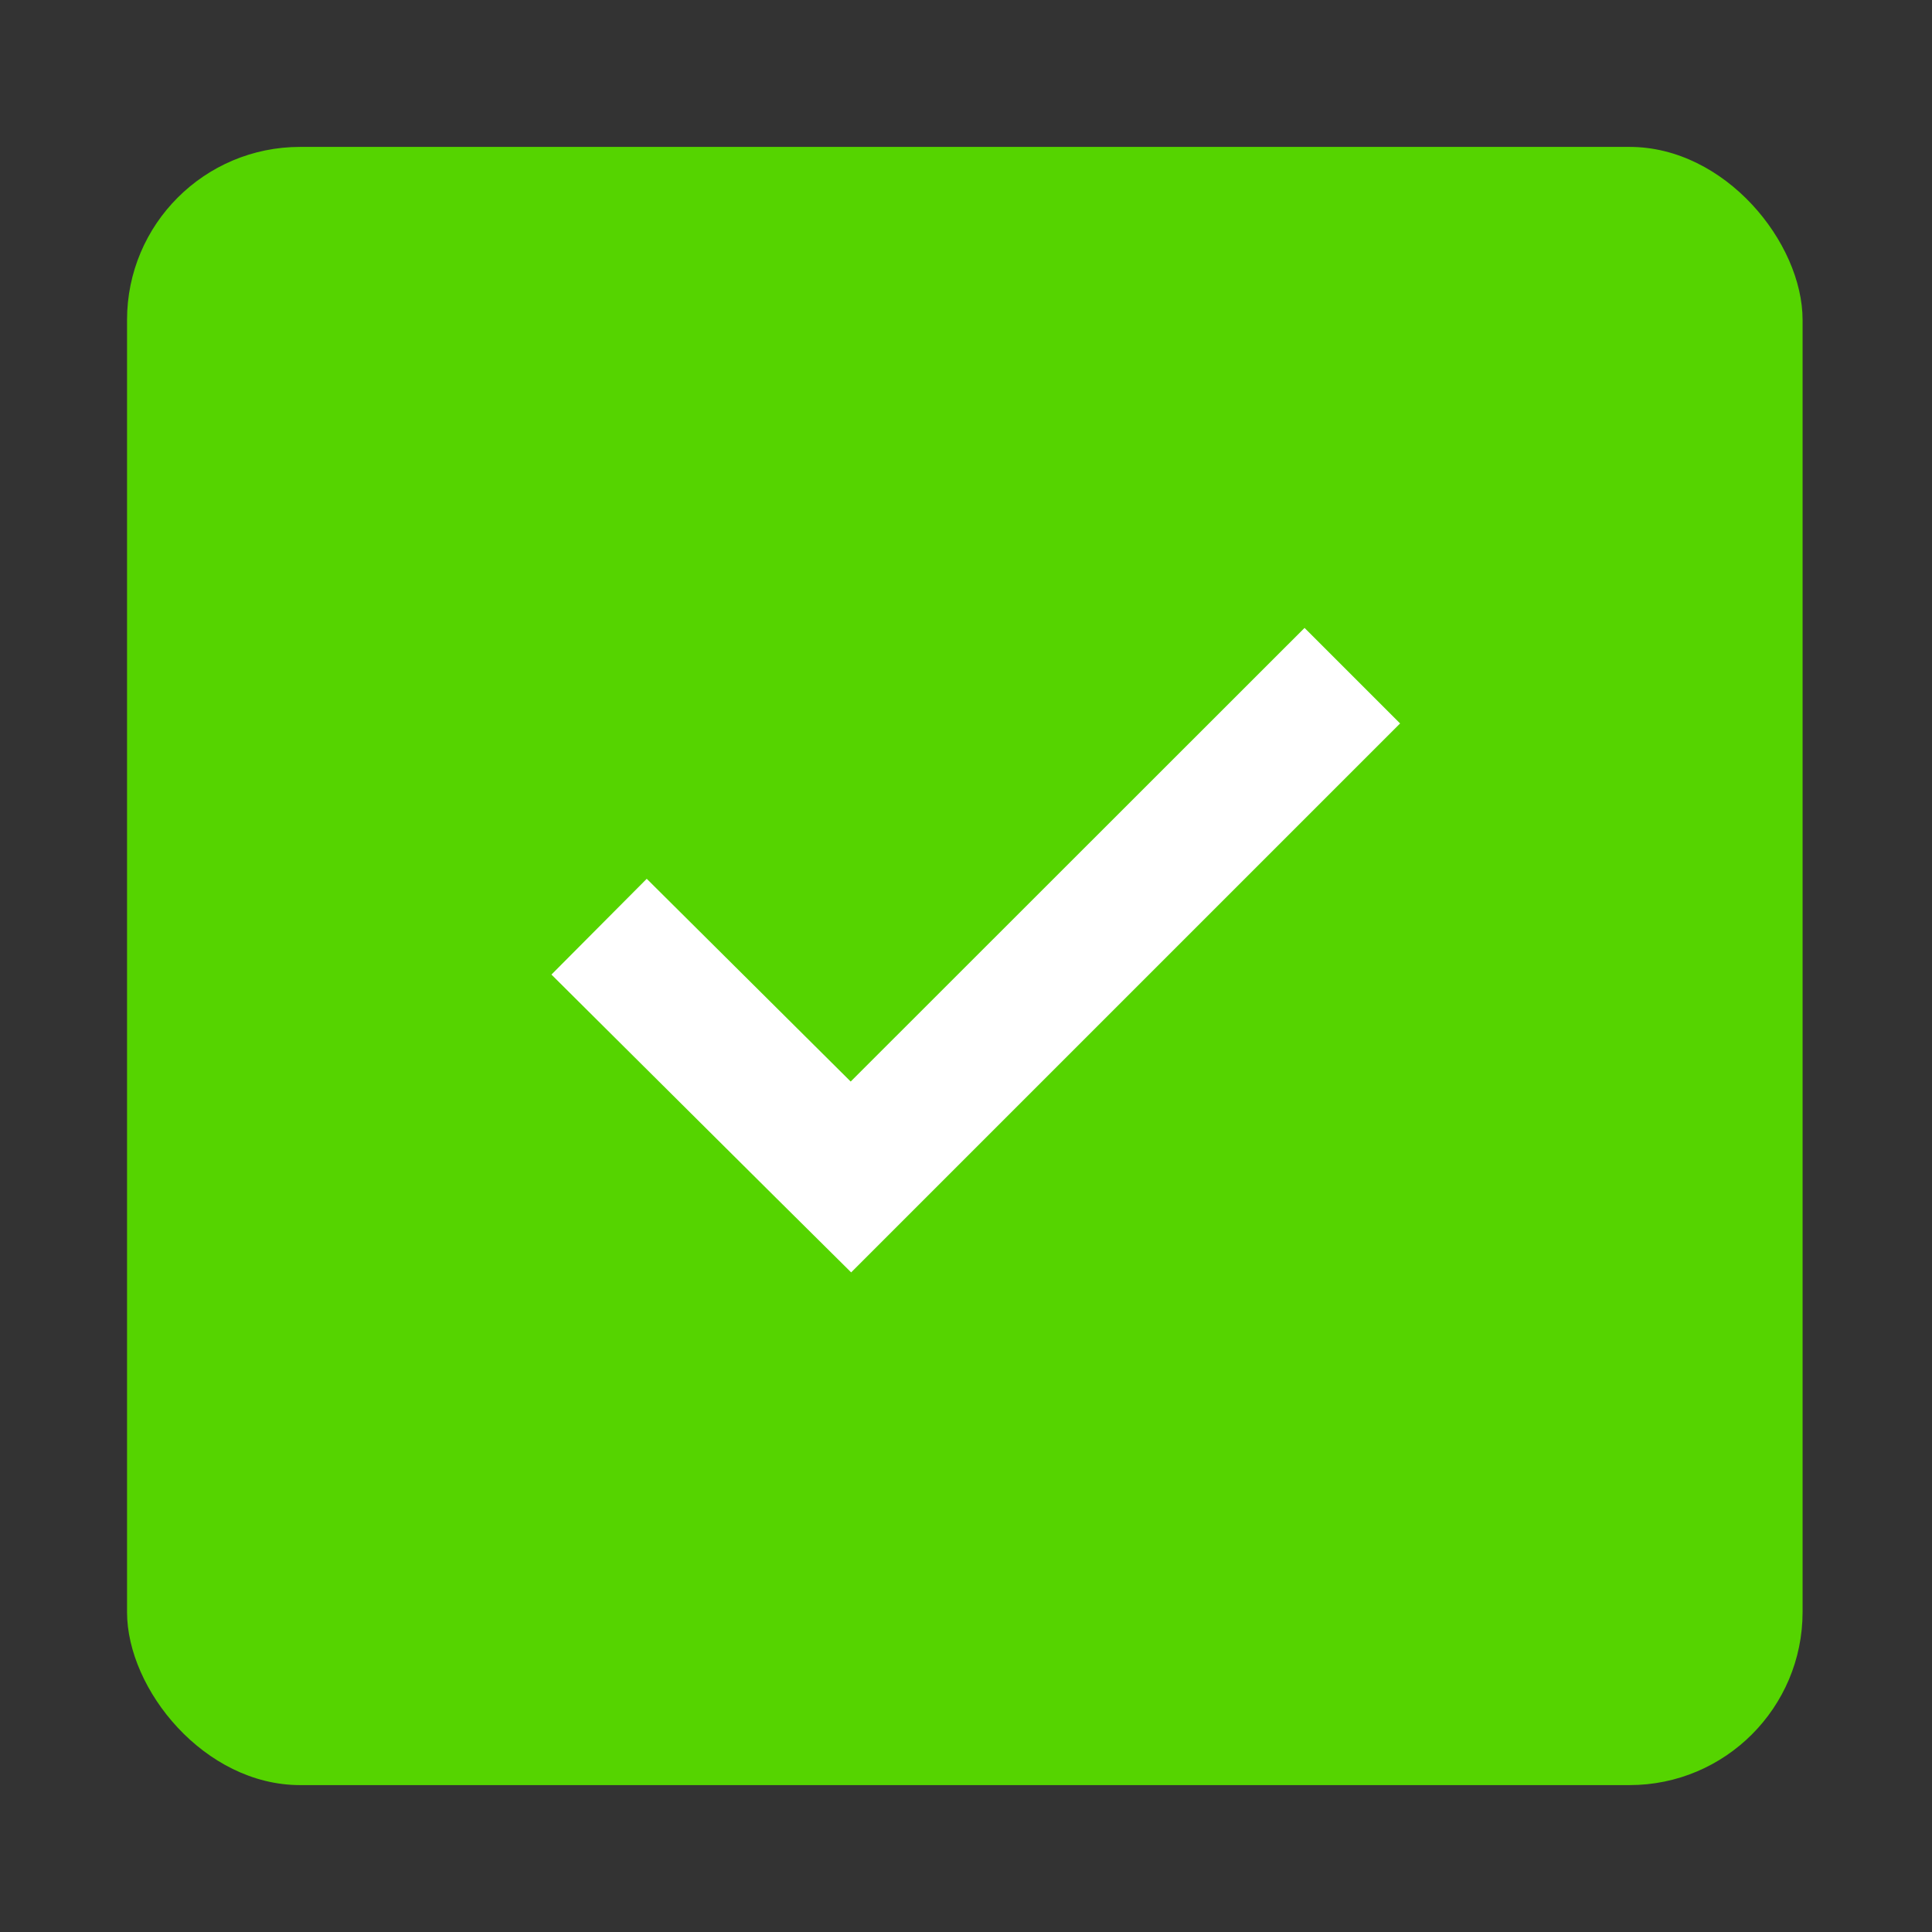 <?xml version="1.0" encoding="UTF-8" standalone="no"?>
<!-- Created with Inkscape (http://www.inkscape.org/) -->

<svg
   width="512"
   height="512"
   viewBox="0 0 512 512"
   version="1.1"
   id="svg1"
   xml:space="preserve"
   xmlns:inkscape="http://www.inkscape.org/namespaces/inkscape"
   xmlns:sodipodi="http://sodipodi.sourceforge.net/DTD/sodipodi-0.dtd"
   xmlns="http://www.w3.org/2000/svg"
   xmlns:svg="http://www.w3.org/2000/svg"><rect x="0" y="0" width="512" height="512" fill="#333333" stroke="none"/><sodipodi:namedview
     id="namedview1"
     pagecolor="#ffffff"
     bordercolor="#000000"
     borderopacity="0.25"
     inkscape:showpageshadow="2"
     inkscape:pageopacity="0.0"
     inkscape:pagecheckerboard="0"
     inkscape:deskcolor="#d1d1d1"
     inkscape:document-units="px" /><defs
     id="defs1" /><g
     inkscape:label="Ebene 1"
     inkscape:groupmode="layer"
     id="layer1"><g
       id="g1"
       transform="translate(-1.796,0.532)"><g
         id="layer1-4"
         inkscape:label="Livello 1"
         transform="translate(0,-540.362)" /><g
         id="g2036"
         transform="matrix(1.1,0,0,0.444,95.081,256.393)"><g
           id="g3712"
           style="opacity:0.4"
           transform="matrix(1.053,0,0,1.286,-1.263,-13.429)" /></g><g
         transform="translate(97.481,231.282)"
         id="g3541" /><g
         transform="translate(97.481,231.282)"
         id="g3536" /><g
         id="g4103"
         transform="translate(-11.985,-592.117)" /><g
         id="g4076"
         transform="translate(-605.519,-353.968)"><g
           transform="translate(-926.668,684.384)"
           id="g4038" /></g><rect
         style="fill:#55d400;fill-opacity:1;stroke:none"
         id="rect3069"
         width="444.039"
         height="434.14"
         x="35.461"
         y="38.398"
         ry="45.86" /><path
         style="color:#000000;font-style:normal;font-variant:normal;font-weight:normal;font-stretch:normal;font-size:medium;line-height:normal;font-family:Sans;-inkscape-font-specification:Sans;text-indent:0;text-align:start;text-decoration:none;text-decoration-line:none;letter-spacing:normal;word-spacing:normal;text-transform:none;writing-mode:lr-tb;direction:ltr;baseline-shift:baseline;text-anchor:start;display:inline;overflow:visible;visibility:visible;fill:#ffffff;fill-opacity:1;stroke:none;stroke-width:17.732;marker:none;enable-background:new"
         d="m 347.517,165.873 -120.28,120.217 -54.047,-53.731 -25.256,25.382 c 26.478,26.306 52.905,52.664 79.429,78.924 48.491,-48.491 96.982,-96.982 145.473,-145.473 z"
         id="path3851"
         inkscape:connector-curvature="0"
         sodipodi:nodetypes="ccccccc" /></g></g></svg>
